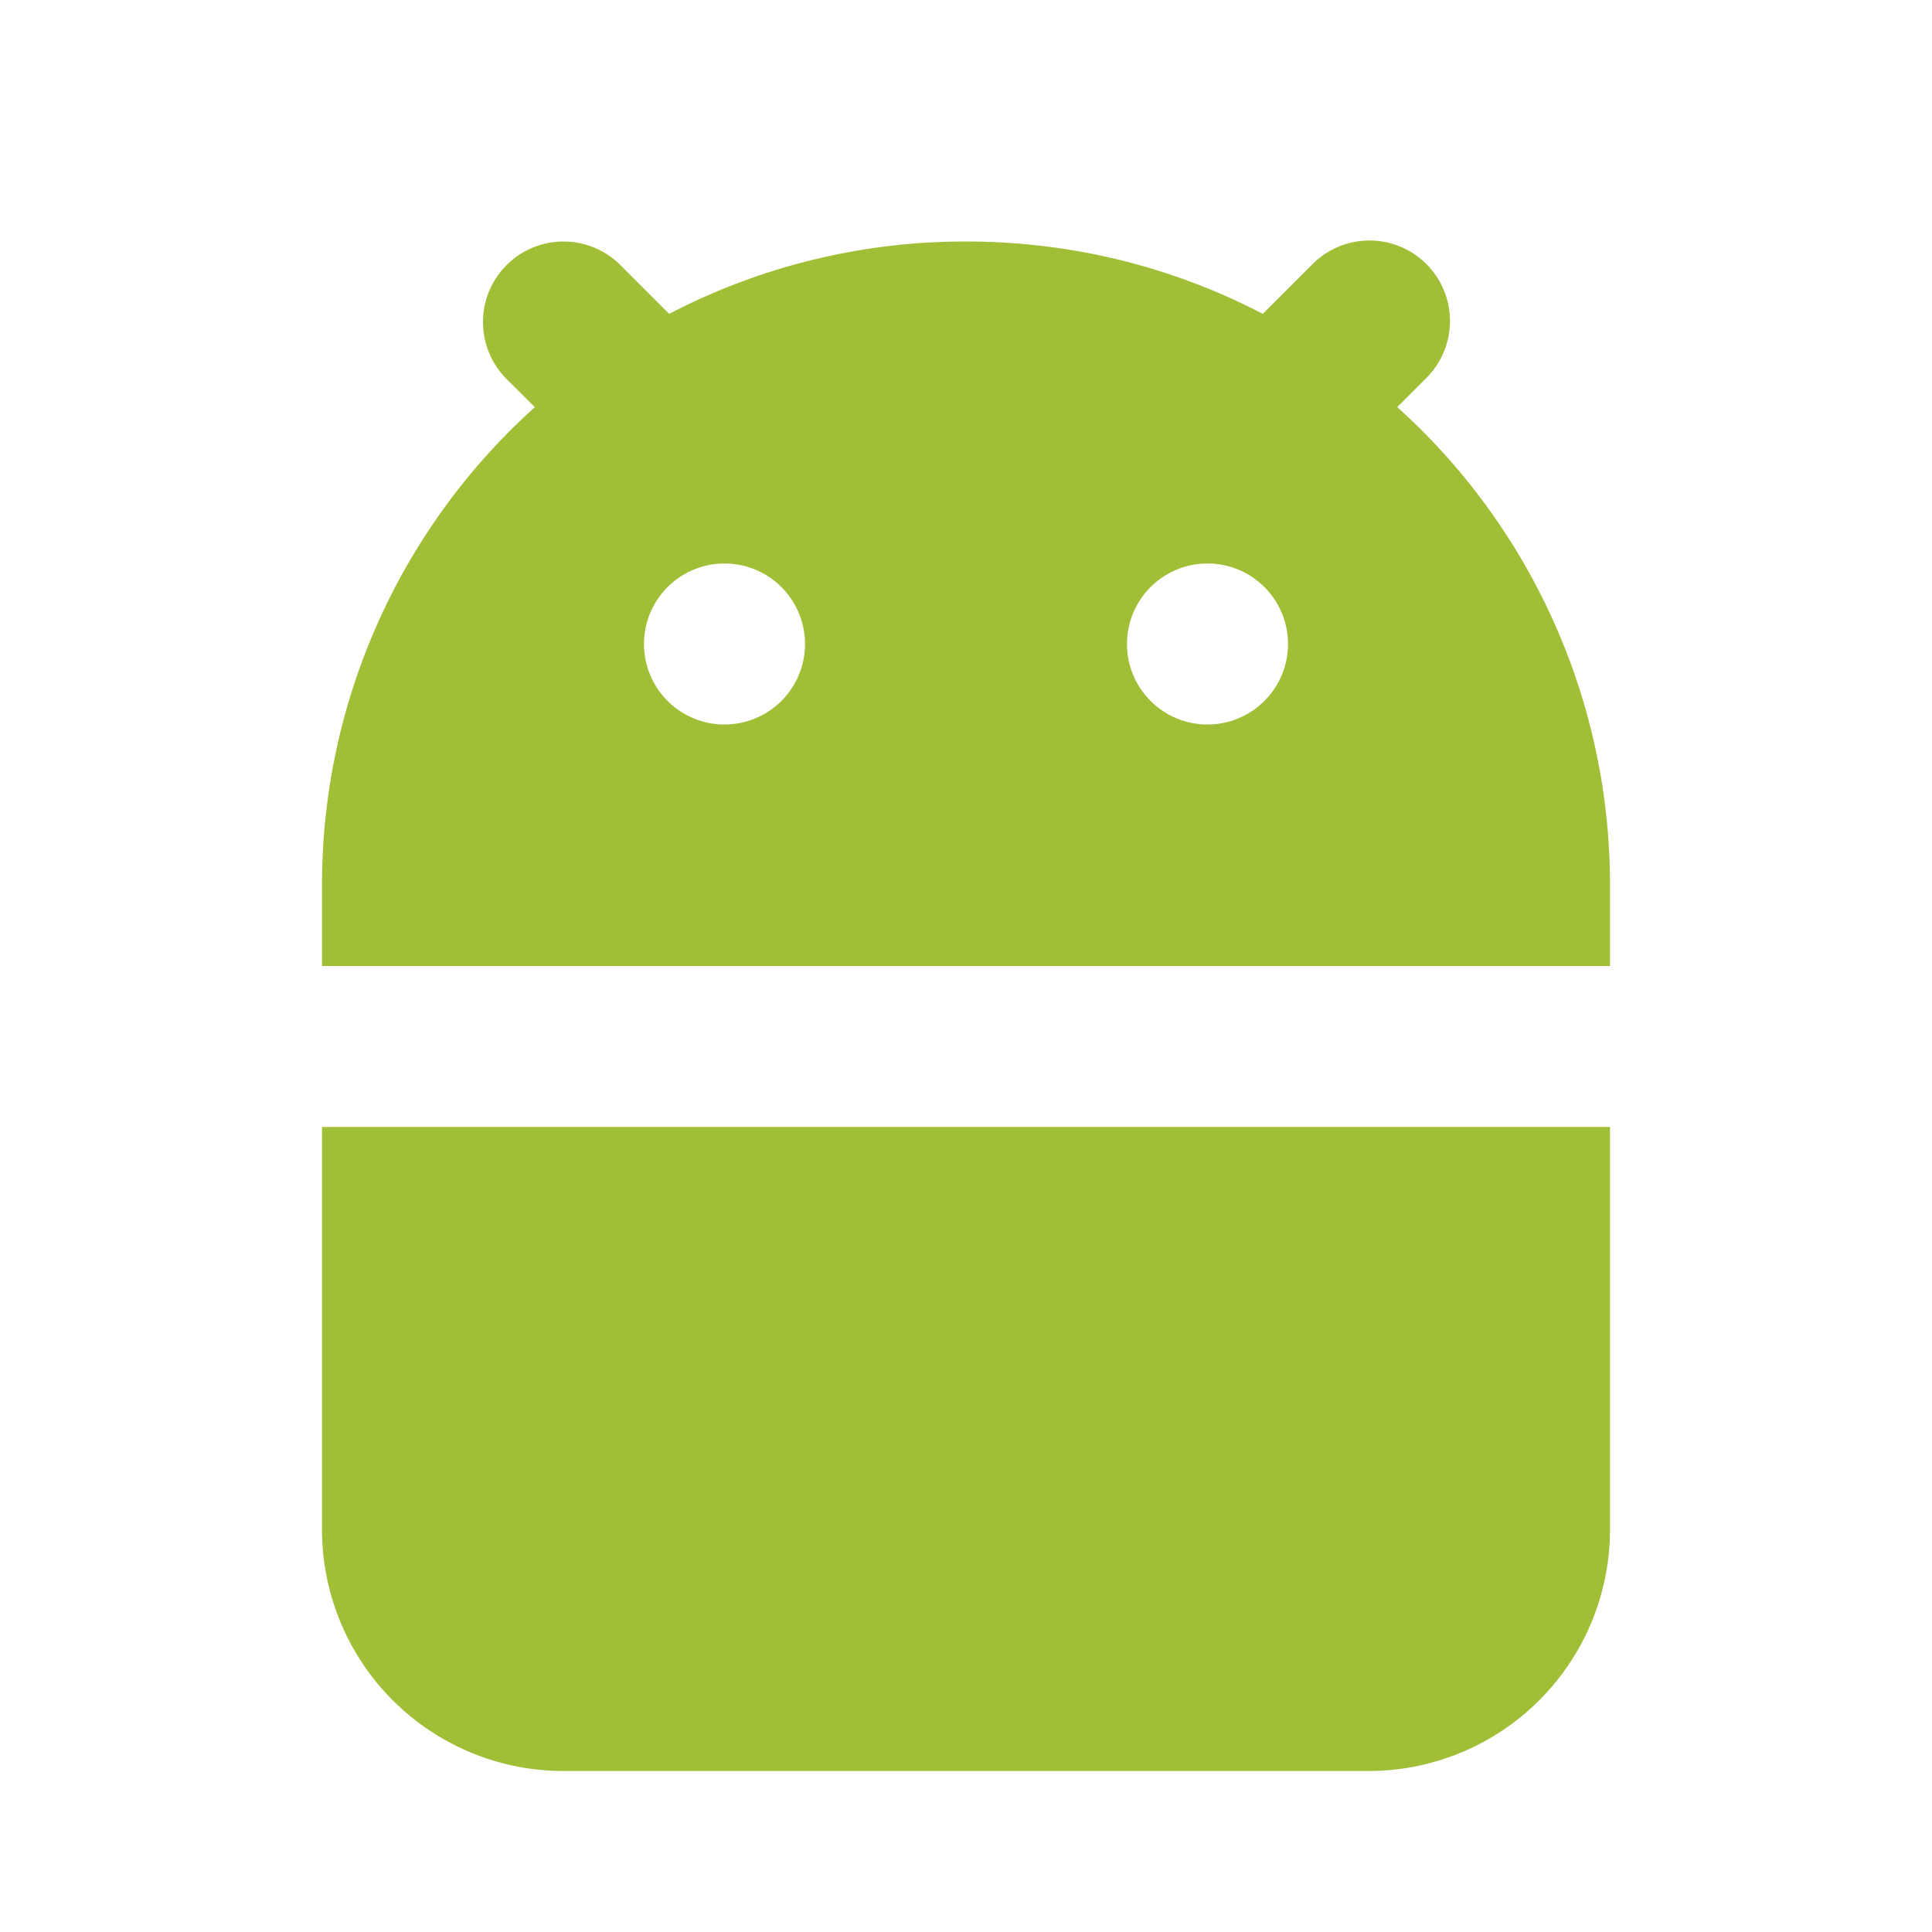 <svg xmlns="http://www.w3.org/2000/svg" width="48" height="48" fill="none"><g clip-path="url(#a)"><path fill="#A1BF36" fill-rule="evenodd" d="M40 28v10a6 6 0 0 1-6 6H14a6 6 0 0 1-6-6V28zM24 6c2.66 0 5.168.648 7.374 1.798l1.212-1.212a2 2 0 1 1 2.828 2.828l-.7.7A15.96 15.96 0 0 1 40 22v2H8v-2a15.96 15.96 0 0 1 5.288-11.884l-.702-.7a2 2 0 1 1 2.828-2.83l1.212 1.212A15.9 15.9 0 0 1 24 6m-6 8a2 2 0 1 0 0 4 2 2 0 0 0 0-4m12 0a2 2 0 1 0 0 4 2 2 0 0 0 0-4" clip-rule="evenodd"/></g><defs><clipPath id="a"><path fill="#fff" d="M0 0h48v48H0z"/></clipPath></defs></svg>